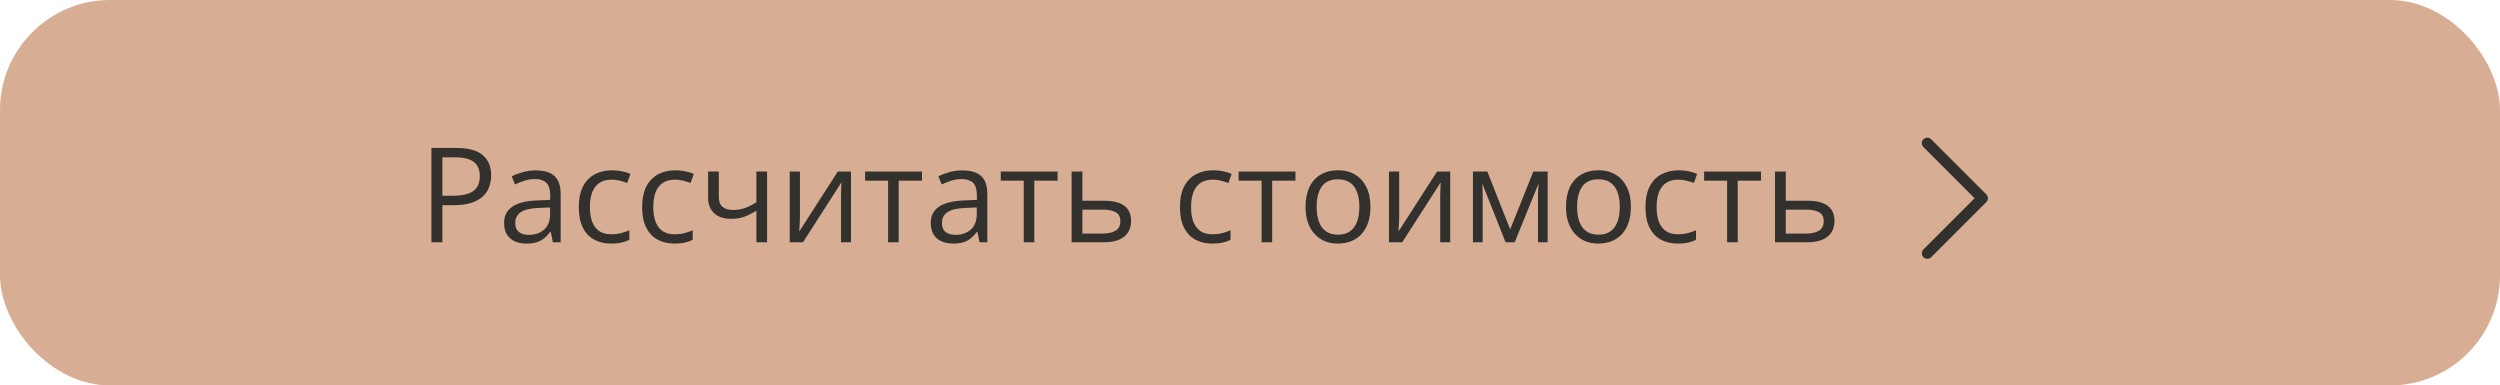 <?xml version="1.0" encoding="UTF-8"?> <svg xmlns="http://www.w3.org/2000/svg" width="227" height="35" viewBox="0 0 227 35" fill="none"> <rect width="227" height="35" rx="10" fill="#D7AD93"></rect> <path d="M41.41 13.434C42.516 13.434 43.322 13.65 43.83 14.084C44.342 14.514 44.598 15.131 44.598 15.935C44.598 16.299 44.537 16.645 44.416 16.973C44.299 17.297 44.107 17.584 43.842 17.834C43.576 18.08 43.227 18.275 42.793 18.42C42.363 18.561 41.836 18.631 41.211 18.631H40.168V22H39.172V13.434H41.41ZM41.316 14.283H40.168V17.775H41.1C41.647 17.775 42.102 17.717 42.465 17.6C42.832 17.482 43.107 17.293 43.291 17.031C43.475 16.766 43.566 16.414 43.566 15.977C43.566 15.406 43.385 14.982 43.022 14.705C42.658 14.424 42.09 14.283 41.316 14.283ZM48.647 15.473C49.412 15.473 49.98 15.645 50.352 15.988C50.723 16.332 50.908 16.881 50.908 17.635V22H50.199L50.012 21.051H49.965C49.785 21.285 49.598 21.482 49.402 21.643C49.207 21.799 48.98 21.918 48.723 22C48.469 22.078 48.156 22.117 47.785 22.117C47.395 22.117 47.047 22.049 46.742 21.912C46.441 21.775 46.203 21.568 46.027 21.291C45.855 21.014 45.77 20.662 45.77 20.236C45.77 19.596 46.023 19.104 46.531 18.76C47.039 18.416 47.812 18.229 48.852 18.197L49.959 18.15V17.758C49.959 17.203 49.84 16.814 49.602 16.592C49.363 16.369 49.027 16.258 48.594 16.258C48.258 16.258 47.938 16.307 47.633 16.404C47.328 16.502 47.039 16.617 46.766 16.75L46.467 16.012C46.756 15.863 47.088 15.736 47.463 15.631C47.838 15.525 48.232 15.473 48.647 15.473ZM49.947 18.836L48.969 18.877C48.168 18.908 47.603 19.039 47.275 19.27C46.947 19.5 46.783 19.826 46.783 20.248C46.783 20.615 46.895 20.887 47.117 21.062C47.34 21.238 47.635 21.326 48.002 21.326C48.572 21.326 49.039 21.168 49.402 20.852C49.766 20.535 49.947 20.061 49.947 19.428V18.836ZM55.484 22.117C54.906 22.117 54.397 21.998 53.955 21.76C53.514 21.521 53.17 21.158 52.924 20.67C52.678 20.182 52.555 19.566 52.555 18.824C52.555 18.047 52.684 17.412 52.941 16.92C53.203 16.424 53.562 16.057 54.02 15.818C54.477 15.58 54.996 15.461 55.578 15.461C55.898 15.461 56.207 15.494 56.504 15.56C56.805 15.623 57.051 15.703 57.242 15.801L56.949 16.615C56.754 16.537 56.527 16.467 56.27 16.404C56.016 16.342 55.777 16.311 55.555 16.311C55.109 16.311 54.738 16.406 54.441 16.598C54.148 16.789 53.928 17.07 53.779 17.441C53.635 17.812 53.562 18.27 53.562 18.812C53.562 19.332 53.633 19.775 53.773 20.143C53.918 20.51 54.131 20.791 54.412 20.986C54.697 21.178 55.053 21.273 55.478 21.273C55.818 21.273 56.125 21.238 56.398 21.168C56.672 21.094 56.92 21.008 57.143 20.91V21.777C56.928 21.887 56.688 21.971 56.422 22.029C56.16 22.088 55.848 22.117 55.484 22.117ZM61.238 22.117C60.66 22.117 60.15 21.998 59.709 21.76C59.268 21.521 58.924 21.158 58.678 20.67C58.432 20.182 58.309 19.566 58.309 18.824C58.309 18.047 58.438 17.412 58.695 16.92C58.957 16.424 59.316 16.057 59.773 15.818C60.23 15.58 60.75 15.461 61.332 15.461C61.652 15.461 61.961 15.494 62.258 15.56C62.559 15.623 62.805 15.703 62.996 15.801L62.703 16.615C62.508 16.537 62.281 16.467 62.023 16.404C61.77 16.342 61.531 16.311 61.309 16.311C60.863 16.311 60.492 16.406 60.195 16.598C59.902 16.789 59.682 17.07 59.533 17.441C59.389 17.812 59.316 18.27 59.316 18.812C59.316 19.332 59.387 19.775 59.527 20.143C59.672 20.51 59.885 20.791 60.166 20.986C60.451 21.178 60.807 21.273 61.232 21.273C61.572 21.273 61.879 21.238 62.152 21.168C62.426 21.094 62.674 21.008 62.897 20.91V21.777C62.682 21.887 62.441 21.971 62.176 22.029C61.914 22.088 61.602 22.117 61.238 22.117ZM65.269 15.578V17.887C65.269 18.289 65.379 18.586 65.598 18.777C65.82 18.969 66.143 19.064 66.564 19.064C66.971 19.064 67.34 19.002 67.672 18.877C68.004 18.752 68.34 18.582 68.68 18.367V15.578H69.652V22H68.68V19.123C68.32 19.354 67.967 19.535 67.619 19.668C67.272 19.801 66.856 19.867 66.371 19.867C65.711 19.867 65.199 19.695 64.836 19.352C64.477 19.008 64.297 18.543 64.297 17.957V15.578H65.269ZM72.635 15.578V19.615C72.635 19.693 72.633 19.795 72.629 19.92C72.625 20.041 72.619 20.172 72.611 20.312C72.603 20.449 72.596 20.582 72.588 20.711C72.584 20.836 72.578 20.939 72.57 21.021L76.074 15.578H77.269V22H76.361V18.062C76.361 17.938 76.363 17.777 76.367 17.582C76.371 17.387 76.377 17.195 76.385 17.008C76.393 16.816 76.398 16.668 76.402 16.562L72.91 22H71.709V15.578H72.635ZM83.715 16.404H81.6V22H80.639V16.404H78.553V15.578H83.715V16.404ZM87.389 15.473C88.154 15.473 88.723 15.645 89.094 15.988C89.465 16.332 89.65 16.881 89.65 17.635V22H88.941L88.754 21.051H88.707C88.527 21.285 88.34 21.482 88.144 21.643C87.949 21.799 87.723 21.918 87.465 22C87.211 22.078 86.898 22.117 86.527 22.117C86.137 22.117 85.789 22.049 85.484 21.912C85.184 21.775 84.945 21.568 84.769 21.291C84.598 21.014 84.512 20.662 84.512 20.236C84.512 19.596 84.766 19.104 85.273 18.76C85.781 18.416 86.555 18.229 87.594 18.197L88.701 18.15V17.758C88.701 17.203 88.582 16.814 88.344 16.592C88.106 16.369 87.769 16.258 87.336 16.258C87 16.258 86.68 16.307 86.375 16.404C86.07 16.502 85.781 16.617 85.508 16.75L85.209 16.012C85.498 15.863 85.83 15.736 86.205 15.631C86.58 15.525 86.975 15.473 87.389 15.473ZM88.689 18.836L87.711 18.877C86.91 18.908 86.346 19.039 86.018 19.27C85.689 19.5 85.525 19.826 85.525 20.248C85.525 20.615 85.637 20.887 85.859 21.062C86.082 21.238 86.377 21.326 86.744 21.326C87.314 21.326 87.781 21.168 88.144 20.852C88.508 20.535 88.689 20.061 88.689 19.428V18.836ZM96.031 16.404H93.916V22H92.955V16.404H90.869V15.578H96.031V16.404ZM98.281 18.227H100.25C100.797 18.227 101.252 18.295 101.615 18.432C101.979 18.568 102.25 18.771 102.43 19.041C102.613 19.311 102.705 19.645 102.705 20.043C102.705 20.441 102.615 20.787 102.436 21.08C102.26 21.373 101.986 21.6 101.615 21.76C101.248 21.92 100.773 22 100.191 22H97.303V15.578H98.281V18.227ZM101.727 20.09C101.727 19.695 101.586 19.422 101.305 19.27C101.027 19.113 100.639 19.035 100.139 19.035H98.281V21.209H100.145C100.613 21.209 100.994 21.123 101.287 20.951C101.58 20.775 101.727 20.488 101.727 20.09ZM110.07 22.117C109.492 22.117 108.982 21.998 108.541 21.76C108.1 21.521 107.756 21.158 107.51 20.67C107.264 20.182 107.141 19.566 107.141 18.824C107.141 18.047 107.27 17.412 107.527 16.92C107.789 16.424 108.148 16.057 108.605 15.818C109.062 15.58 109.582 15.461 110.164 15.461C110.484 15.461 110.793 15.494 111.09 15.56C111.391 15.623 111.637 15.703 111.828 15.801L111.535 16.615C111.34 16.537 111.113 16.467 110.855 16.404C110.602 16.342 110.363 16.311 110.141 16.311C109.695 16.311 109.324 16.406 109.027 16.598C108.734 16.789 108.514 17.07 108.365 17.441C108.221 17.812 108.148 18.27 108.148 18.812C108.148 19.332 108.219 19.775 108.359 20.143C108.504 20.51 108.717 20.791 108.998 20.986C109.283 21.178 109.639 21.273 110.064 21.273C110.404 21.273 110.711 21.238 110.984 21.168C111.258 21.094 111.506 21.008 111.729 20.91V21.777C111.514 21.887 111.273 21.971 111.008 22.029C110.746 22.088 110.434 22.117 110.07 22.117ZM117.629 16.404H115.514V22H114.553V16.404H112.467V15.578H117.629V16.404ZM124.438 18.777C124.438 19.305 124.369 19.775 124.232 20.189C124.096 20.604 123.898 20.953 123.641 21.238C123.383 21.523 123.07 21.742 122.703 21.895C122.34 22.043 121.928 22.117 121.467 22.117C121.037 22.117 120.643 22.043 120.283 21.895C119.928 21.742 119.619 21.523 119.357 21.238C119.1 20.953 118.898 20.604 118.754 20.189C118.613 19.775 118.543 19.305 118.543 18.777C118.543 18.074 118.662 17.477 118.9 16.984C119.139 16.488 119.479 16.111 119.92 15.854C120.365 15.592 120.895 15.461 121.508 15.461C122.094 15.461 122.605 15.592 123.043 15.854C123.484 16.115 123.826 16.494 124.068 16.99C124.314 17.482 124.438 18.078 124.438 18.777ZM119.551 18.777C119.551 19.293 119.619 19.74 119.756 20.119C119.893 20.498 120.104 20.791 120.389 20.998C120.674 21.205 121.041 21.309 121.49 21.309C121.936 21.309 122.301 21.205 122.586 20.998C122.875 20.791 123.088 20.498 123.225 20.119C123.361 19.74 123.43 19.293 123.43 18.777C123.43 18.266 123.361 17.824 123.225 17.453C123.088 17.078 122.877 16.789 122.592 16.586C122.307 16.383 121.938 16.281 121.484 16.281C120.816 16.281 120.326 16.502 120.014 16.943C119.705 17.385 119.551 17.996 119.551 18.777ZM127.045 15.578V19.615C127.045 19.693 127.043 19.795 127.039 19.92C127.035 20.041 127.029 20.172 127.021 20.312C127.014 20.449 127.006 20.582 126.998 20.711C126.994 20.836 126.988 20.939 126.98 21.021L130.484 15.578H131.68V22H130.771V18.062C130.771 17.938 130.773 17.777 130.777 17.582C130.781 17.387 130.787 17.195 130.795 17.008C130.803 16.816 130.809 16.668 130.812 16.562L127.32 22H126.119V15.578H127.045ZM140.527 15.578V22H139.648V17.816C139.648 17.645 139.652 17.471 139.66 17.295C139.672 17.115 139.686 16.936 139.701 16.756H139.666L137.533 22H136.707L134.627 16.756H134.592C134.604 16.936 134.611 17.115 134.615 17.295C134.623 17.471 134.627 17.656 134.627 17.852V22H133.742V15.578H135.049L137.123 20.828L139.227 15.578H140.527ZM148.086 18.777C148.086 19.305 148.018 19.775 147.881 20.189C147.744 20.604 147.547 20.953 147.289 21.238C147.031 21.523 146.719 21.742 146.352 21.895C145.988 22.043 145.576 22.117 145.115 22.117C144.686 22.117 144.291 22.043 143.932 21.895C143.576 21.742 143.268 21.523 143.006 21.238C142.748 20.953 142.547 20.604 142.402 20.189C142.262 19.775 142.191 19.305 142.191 18.777C142.191 18.074 142.311 17.477 142.549 16.984C142.787 16.488 143.127 16.111 143.568 15.854C144.014 15.592 144.543 15.461 145.156 15.461C145.742 15.461 146.254 15.592 146.691 15.854C147.133 16.115 147.475 16.494 147.717 16.99C147.963 17.482 148.086 18.078 148.086 18.777ZM143.199 18.777C143.199 19.293 143.268 19.74 143.404 20.119C143.541 20.498 143.752 20.791 144.037 20.998C144.322 21.205 144.689 21.309 145.139 21.309C145.584 21.309 145.949 21.205 146.234 20.998C146.523 20.791 146.736 20.498 146.873 20.119C147.01 19.74 147.078 19.293 147.078 18.777C147.078 18.266 147.01 17.824 146.873 17.453C146.736 17.078 146.525 16.789 146.24 16.586C145.955 16.383 145.586 16.281 145.133 16.281C144.465 16.281 143.975 16.502 143.662 16.943C143.354 17.385 143.199 17.996 143.199 18.777ZM152.34 22.117C151.762 22.117 151.252 21.998 150.811 21.76C150.369 21.521 150.025 21.158 149.779 20.67C149.533 20.182 149.41 19.566 149.41 18.824C149.41 18.047 149.539 17.412 149.797 16.92C150.059 16.424 150.418 16.057 150.875 15.818C151.332 15.58 151.852 15.461 152.434 15.461C152.754 15.461 153.062 15.494 153.359 15.56C153.66 15.623 153.906 15.703 154.098 15.801L153.805 16.615C153.609 16.537 153.383 16.467 153.125 16.404C152.871 16.342 152.633 16.311 152.41 16.311C151.965 16.311 151.594 16.406 151.297 16.598C151.004 16.789 150.783 17.07 150.635 17.441C150.49 17.812 150.418 18.27 150.418 18.812C150.418 19.332 150.488 19.775 150.629 20.143C150.773 20.51 150.986 20.791 151.268 20.986C151.553 21.178 151.908 21.273 152.334 21.273C152.674 21.273 152.98 21.238 153.254 21.168C153.527 21.094 153.775 21.008 153.998 20.91V21.777C153.783 21.887 153.543 21.971 153.277 22.029C153.016 22.088 152.703 22.117 152.34 22.117ZM159.898 16.404H157.783V22H156.822V16.404H154.736V15.578H159.898V16.404ZM162.148 18.227H164.117C164.664 18.227 165.119 18.295 165.482 18.432C165.846 18.568 166.117 18.771 166.297 19.041C166.48 19.311 166.572 19.645 166.572 20.043C166.572 20.441 166.482 20.787 166.303 21.08C166.127 21.373 165.854 21.6 165.482 21.76C165.115 21.92 164.641 22 164.059 22H161.17V15.578H162.148V18.227ZM165.594 20.09C165.594 19.695 165.453 19.422 165.172 19.27C164.895 19.113 164.506 19.035 164.006 19.035H162.148V21.209H164.012C164.48 21.209 164.861 21.123 165.154 20.951C165.447 20.775 165.594 20.488 165.594 20.09Z" fill="#32312E"></path> <path d="M175 23L180 18L175 13" stroke="#32312E" stroke-linecap="round" stroke-linejoin="round"></path> </svg> 